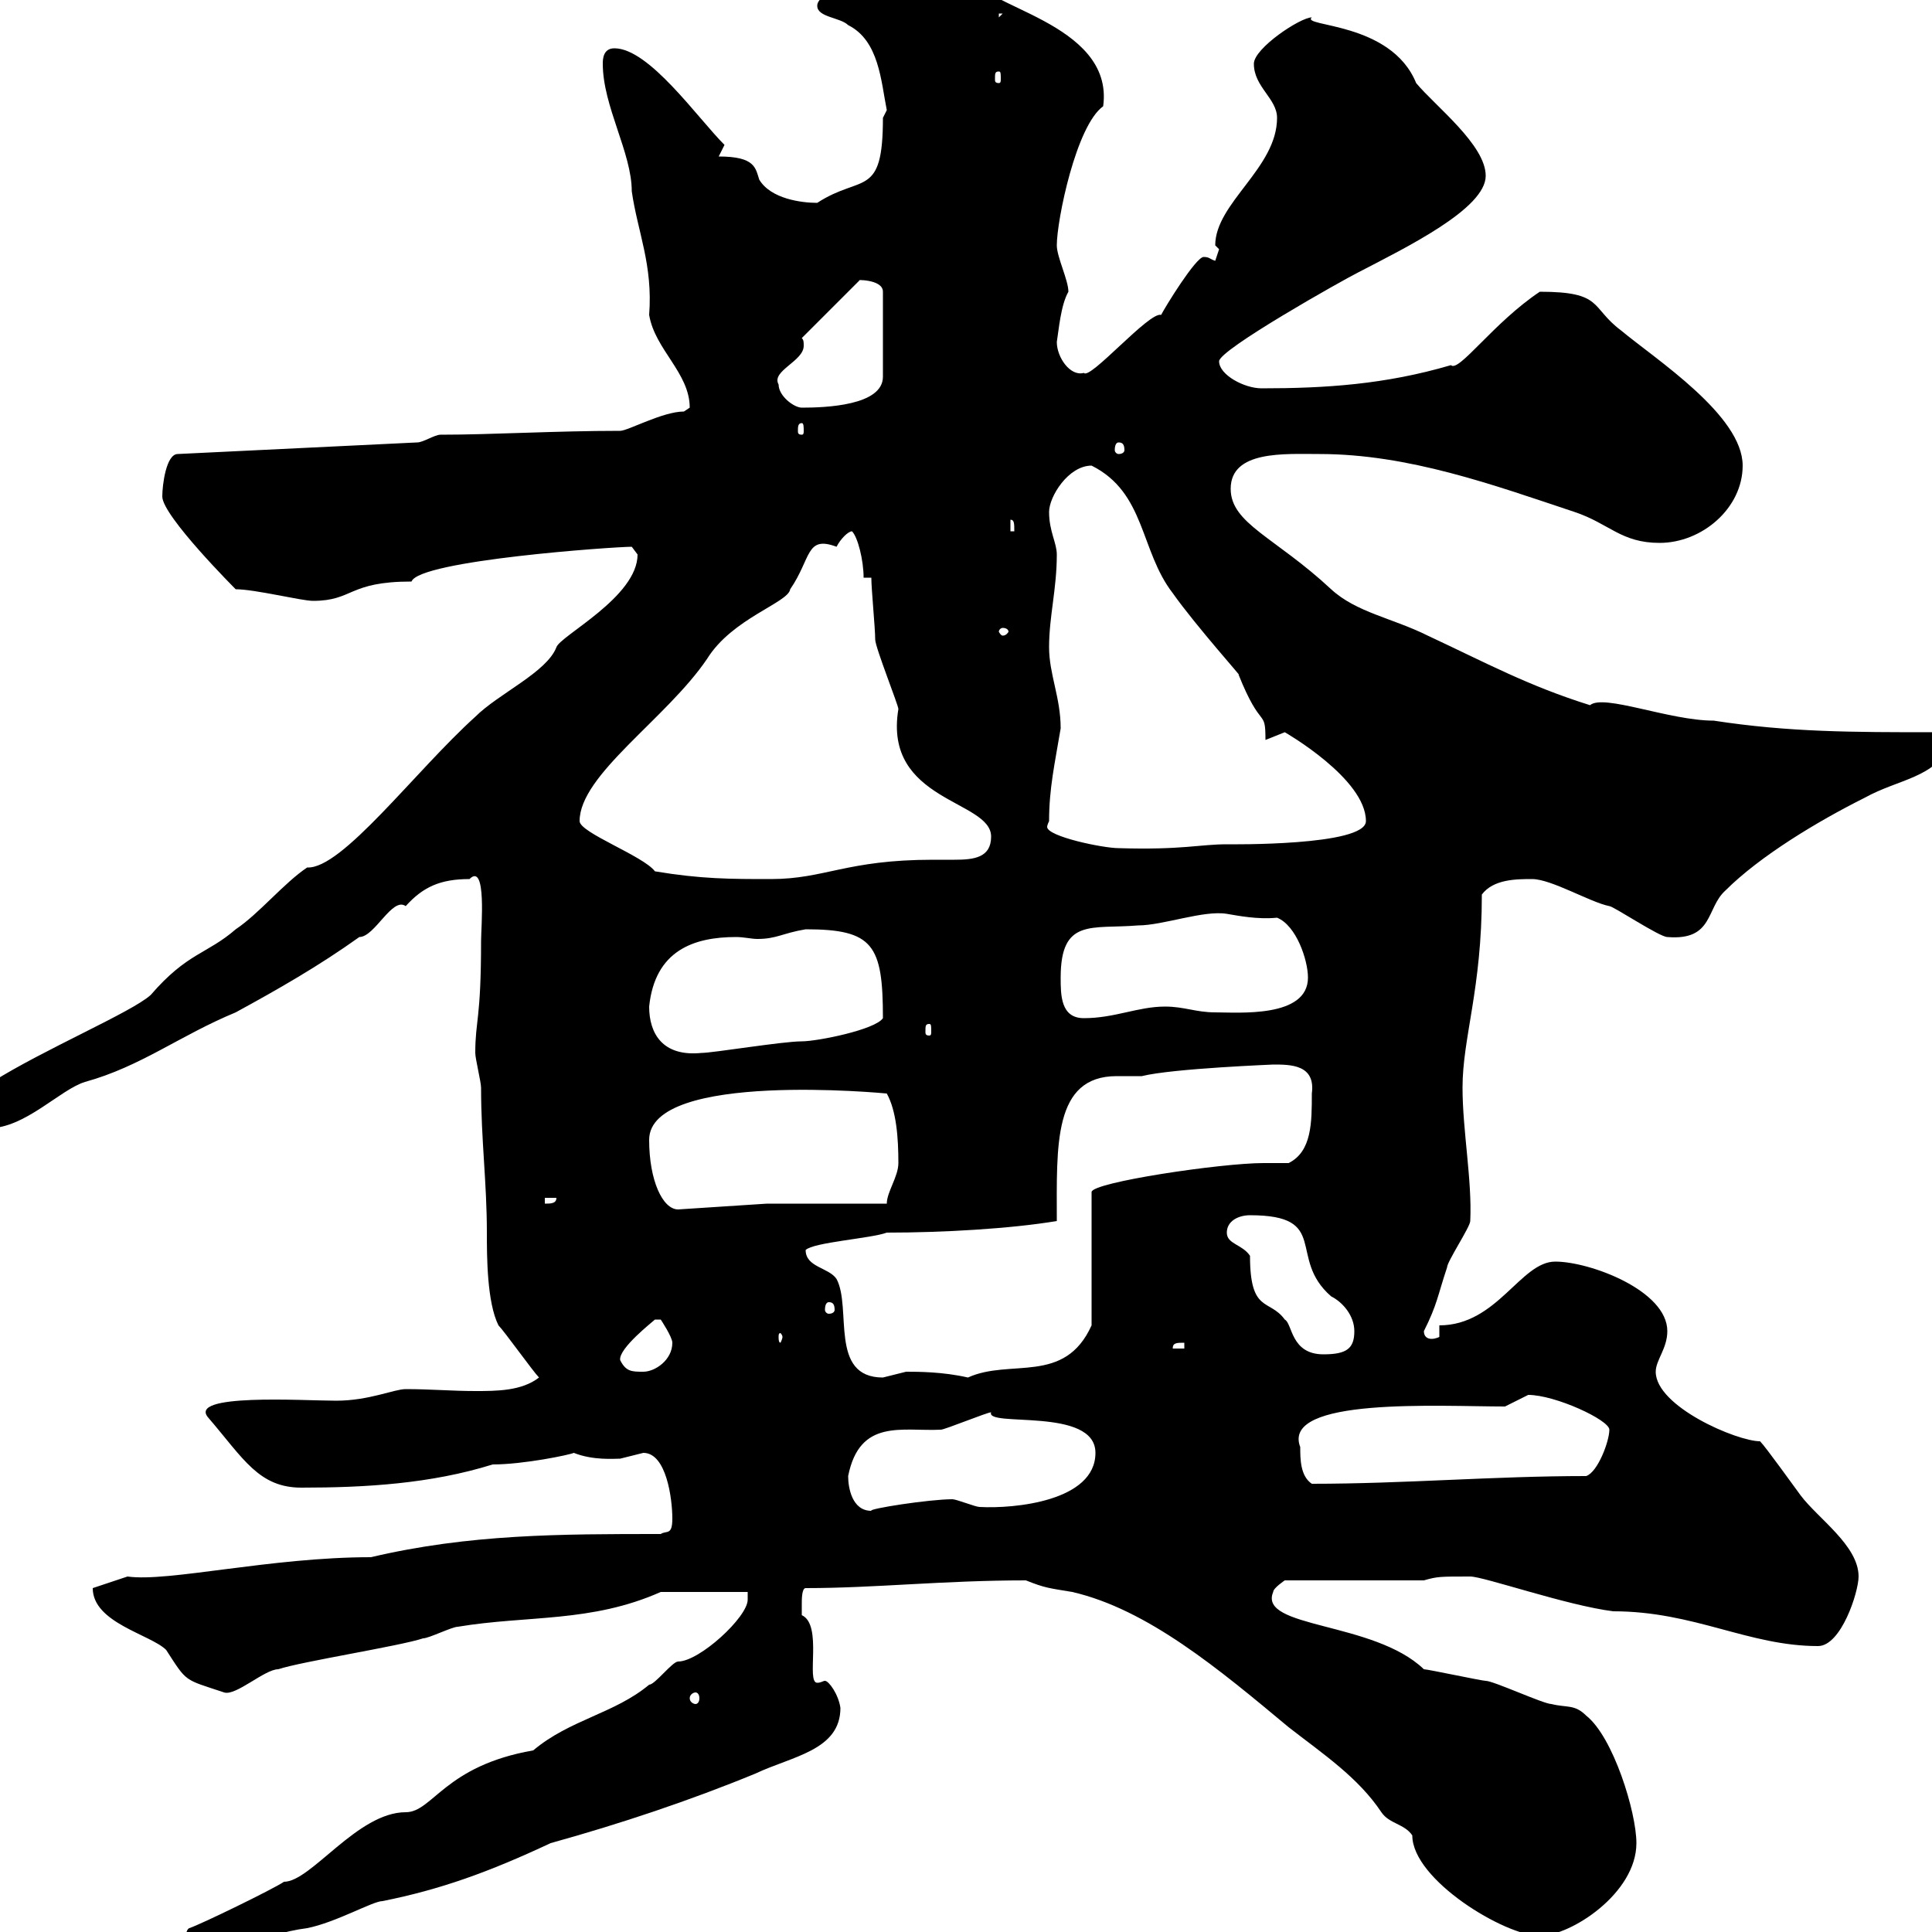 <svg xmlns="http://www.w3.org/2000/svg" xmlns:xlink="http://www.w3.org/1999/xlink" width="300" height="300"><path d="M29.40 299.40C28.50 299.70 28.80 303.30 28.80 304.20C34.20 304.20 40.50 300.30 47.70 299.40C52.20 298.50 57.90 295.20 59.40 295.20C68.40 293.40 75.90 290.70 85.50 286.20C96.30 283.20 107.10 279.60 117.30 275.40C123 272.70 130.50 271.80 130.50 265.20C130.20 263.10 128.70 261 128.10 261C127.80 261 127.50 261.30 126.90 261.30C125.10 261.30 127.80 252.30 124.50 250.80C124.50 250.80 124.50 250.20 124.50 249C124.50 248.40 124.50 246.60 125.10 246.60C135.90 246.60 146.40 245.40 159.30 245.40C162.30 246.60 162.90 246.60 166.50 247.20C178.20 249.90 189.30 259.20 200.10 268.20C205.50 272.40 210.90 276 214.50 281.40C215.70 283.20 218.10 283.20 219.30 285C219.30 291.90 233.70 300.60 239.10 300.60C243.90 300.60 254.10 294 254.10 286.20C254.10 281.40 250.50 269.70 246.30 266.40C244.50 264.60 243.30 265.20 240.90 264.60C239.70 264.60 231.90 261 230.70 261C230.10 261 221.70 259.20 221.10 259.20C213.30 251.70 195.30 252.90 197.70 247.20C197.70 246.60 199.50 245.40 199.50 245.40L221.10 245.40C223.20 244.80 223.50 244.80 228.30 244.80C230.40 244.80 243.30 249.30 250.50 250.20C263.10 250.20 271.50 255.60 282.30 255.60C285.90 255.60 288.60 247.20 288.60 244.80C288.60 240 282.30 235.80 279.60 232.20C278.70 231 274.20 224.70 273.30 223.80C269.70 223.80 257.10 218.40 257.10 213C257.10 211.20 258.90 209.40 258.90 206.70C258.90 200.40 246.90 195.90 241.50 195.90C236.10 195.90 232.50 205.80 223.50 205.80L223.50 207.60C223.50 207.60 222.90 207.90 222.30 207.90C221.70 207.90 221.10 207.60 221.10 206.70C223.20 202.50 223.20 201.30 224.70 196.80C224.70 195.90 228.30 190.50 228.30 189.60C228.60 183.30 227.10 175.50 227.10 168.90C227.10 161.10 230.10 153.60 230.10 138.90C231.90 136.50 235.50 136.50 237.90 136.50C240.90 136.50 246.90 140.10 249.90 140.70C250.50 140.70 257.70 145.50 258.90 145.50C266.10 146.10 264.90 141 267.90 138.30C273.30 132.90 282.30 127.50 289.50 123.90C294.90 120.90 300.30 120.90 303 115.50C302.10 114.90 301.20 113.70 300.30 113.70C287.70 113.70 277.80 113.70 266.10 111.90C259.20 111.90 249 107.70 246.90 109.50C237.30 106.50 230.70 102.90 221.70 98.70C216.30 96 210.60 95.10 206.70 91.50C198 83.40 191.10 81.30 191.10 75.90C191.10 69.90 199.50 70.50 204.90 70.50C218.70 70.50 231.90 75.30 244.50 79.50C249.90 81.30 251.70 84.30 257.70 84.30C264.30 84.30 270.60 78.90 270.60 72.30C270.60 64.50 257.10 55.80 251.70 51.30C246.90 47.70 249 45.30 239.10 45.30C231.90 50.10 226.50 57.90 225.30 56.70C215.10 59.70 205.80 60.30 195.90 60.30C193.20 60.30 189.30 58.20 189.30 56.10C189.30 54.30 208.50 43.50 210.90 42.30C218.40 38.40 230.70 32.40 230.70 27.30C230.70 22.50 222.90 16.50 219.90 12.90C216 3.30 201.90 4.20 203.70 2.70C201.90 2.70 194.70 7.50 194.70 9.90C194.70 13.50 198.30 15.30 198.30 18.30C198.30 26.10 188.70 31.50 188.70 38.10C188.70 38.10 189.30 38.70 189.30 38.70C189.30 38.70 188.70 40.50 188.70 40.50C187.80 40.20 187.80 39.90 186.90 39.90C185.70 39.90 180.90 47.70 180.30 48.90C178.50 48.30 169.20 59.10 168.30 57.90C166.20 58.50 164.10 55.50 164.10 53.10C164.40 51.30 164.70 47.40 165.90 45.30C165.90 43.50 164.10 39.90 164.10 38.10C164.10 34.20 167.10 19.50 171.30 16.50C173.10 3.30 151.20 0.90 152.10-3.30C150.30-4.50 148.50-4.50 146.70-4.50C144.30-4.50 126.90-2.70 126.90 0.90C126.90 2.70 130.50 2.70 131.70 3.90C136.50 6.30 136.80 12.60 137.70 17.10L137.10 18.30C137.10 30.90 133.80 27 126.90 31.50C124.50 31.50 119.70 30.90 117.90 27.90C117.30 26.10 117.30 24.30 111.60 24.30C111.60 24.30 112.50 22.50 112.50 22.50C108.30 18.30 100.80 7.50 95.40 7.50C93.60 7.50 93.60 9.30 93.60 9.90C93.60 16.50 98.10 23.70 98.10 29.70C99 36 101.40 41.10 100.80 48.90C101.70 54.30 107.10 57.90 107.10 63.30C107.10 63.30 106.20 63.90 106.20 63.90C102.90 63.90 97.50 66.90 96.30 66.90C86.10 66.90 76.50 67.50 68.40 67.50C67.50 67.50 65.70 68.70 64.80 68.70L27.60 70.50C25.80 70.50 25.20 75.30 25.20 77.10C25.20 80.10 36.60 91.50 36.60 91.50C39.60 91.50 46.80 93.30 48.60 93.30C54.90 93.30 54 90.30 63.90 90.30C65.10 87 95.40 84.90 98.10 84.90C98.10 84.90 99 86.10 99 86.10C99 92.70 87 98.70 86.40 100.50C84.90 104.40 77.40 107.70 73.80 111.30C64.50 119.70 53.10 135 47.70 134.70C44.10 137.10 40.20 141.90 36.60 144.30C32.10 148.20 29.10 147.90 23.40 154.50C20.40 157.20 6.90 162.90-1.20 168C-3 168.90-3.60 171.60-3.60 173.40C-3.60 174.30-3.60 175.20-1.80 175.20C3.90 175.20 9.30 169.20 13.20 168C21.90 165.60 27.90 160.80 36.60 157.20C43.20 153.60 49.50 150 55.80 145.50C58.20 145.50 60.90 139.20 63 140.70C65.70 137.70 68.40 136.50 72.90 136.50C75.60 133.80 74.70 144 74.70 146.10C74.70 158.40 73.80 158.40 73.80 163.50C73.80 164.40 74.70 168 74.70 168.90C74.70 177 75.60 183.60 75.60 191.40C75.60 195 75.60 202.20 77.40 205.80C78.30 206.70 82.80 213 83.70 213.90C81 216 77.10 216 73.80 216C70.20 216 66.90 215.70 63 215.70C61.20 215.70 57.30 217.50 52.20 217.50C47.10 217.50 28.80 216.30 32.40 220.20C37.80 226.50 40.20 231 46.80 231C56.70 231 66.90 230.40 76.50 227.40C81.30 227.40 88.50 225.90 89.10 225.60C92.10 226.80 95.40 226.50 96.30 226.50C96.30 226.50 99.90 225.60 99.90 225.60C103.50 225.60 104.40 232.80 104.40 235.80C104.40 238.50 103.50 237.60 102.60 238.20C87 238.20 72.90 238.20 57.60 241.80C42 241.80 26.10 245.70 19.80 244.80L14.40 246.60C14.40 252 23.40 253.80 25.80 256.20C29.10 261.30 28.50 260.70 34.80 262.80C36.60 263.40 41.10 259.20 43.20 259.20C46.80 258 62.10 255.60 65.70 254.40C66.60 254.40 70.20 252.60 71.10 252.60C81.90 250.80 91.80 252 102.60 247.20L116.10 247.20L116.10 248.40C116.10 251.10 108.60 258 105.30 258C104.40 258 101.70 261.60 100.80 261.60C95.40 266.10 88.50 267 82.80 271.80C69 274.20 67.20 281.40 63 281.40C55.50 281.40 48.30 292.20 44.10 292.20C42.30 293.40 31.20 298.80 29.40 299.40ZM108 262.80C108.30 262.80 108.60 263.10 108.60 263.70C108.60 264.30 108.30 264.60 108 264.60C107.70 264.60 107.10 264.30 107.10 263.70C107.10 263.10 107.70 262.80 108 262.80ZM131.70 229.20C133.50 220.20 140.10 222.30 146.10 222C146.70 222 153.30 219.30 153.90 219.30C153 221.70 170.10 218.40 170.10 225.60C170.10 233.10 157.50 234.30 152.10 234C151.50 234 148.50 232.80 147.90 232.80C144.30 232.80 134.70 234.30 135.30 234.60C132.30 234.60 131.70 231 131.70 229.20ZM201.90 224.70C198.90 216.90 223.50 218.40 233.70 218.40L237.30 216.60C241.50 216.60 249.90 220.50 249.90 222C249.90 223.80 248.10 228.60 246.30 229.20C231.90 229.20 218.10 230.40 203.70 230.40C201.90 229.20 201.90 226.50 201.90 224.70ZM125.10 194.10C126.30 192.90 135.30 192.30 137.70 191.40C146.40 191.40 156.90 190.80 164.10 189.60C164.10 177.90 163.50 167.10 173.40 167.10C174.90 167.10 176.40 167.10 177.30 167.10C182.10 165.90 198 165.30 197.70 165.30C200.40 165.30 204.30 165.30 203.70 169.80C203.70 174.30 203.70 178.80 200.10 180.60C198.60 180.60 197.70 180.60 196.20 180.60C189.60 180.60 169.50 183.60 169.50 185.10L169.50 205.80C165.30 215.10 156.90 210.90 150.30 213.90C146.40 213 142.50 213 140.70 213C140.70 213 137.10 213.90 137.10 213.90C128.70 213.90 132.30 203.10 129.90 198.60C128.70 196.80 125.10 196.80 125.10 194.10ZM96.30 211.20C96 209.40 101.40 205.20 101.70 204.90L102.60 204.90C102.60 204.90 104.40 207.60 104.40 208.50C104.40 211.20 101.70 213 99.90 213C98.10 213 97.20 213 96.30 211.20ZM190.50 191.40C190.50 189.60 192.30 188.70 194.10 188.70C206.70 188.70 199.80 195.30 206.70 201.30C208.50 202.20 210.30 204.30 210.30 206.70C210.30 209.40 209.10 210.30 205.50 210.30C200.40 210.30 200.70 205.50 199.50 204.90C197.10 201.60 194.10 204 194.10 195C192.90 193.20 190.50 193.20 190.50 191.40ZM183.90 208.50L183.90 209.40L182.10 209.40C182.10 208.50 182.70 208.50 183.90 208.50ZM121.50 207.60C121.50 207.90 121.20 208.50 121.20 208.50C120.90 208.50 120.90 207.90 120.90 207.60C120.90 207.30 120.90 207 121.20 207C121.20 207 121.50 207.30 121.50 207.60ZM128.70 202.20C129.30 202.20 129.60 202.50 129.60 203.40C129.60 203.70 129.30 204 128.70 204C128.40 204 128.10 203.70 128.10 203.40C128.10 202.50 128.40 202.20 128.70 202.20ZM100.80 177C100.80 166.20 137.70 169.80 137.70 169.80C139.20 172.50 139.50 176.70 139.50 180.60C139.50 182.70 137.70 185.10 137.70 186.90L119.10 186.90L105.30 187.80C102.90 187.80 100.80 183.30 100.80 177ZM84.60 186L86.40 186C86.40 186.90 85.50 186.90 84.60 186.90ZM100.80 156.30C101.70 147.60 107.70 145.50 114.30 145.50C115.50 145.50 116.70 145.80 117.60 145.80C120.60 145.80 121.50 144.90 125.10 144.30C135.60 144.30 137.10 146.70 137.10 158.10C135.90 159.90 126.90 161.70 124.50 161.70C121.50 161.70 110.70 163.50 108.90 163.50C102.90 164.10 100.80 160.50 100.80 156.30ZM144.30 159C144.60 159 144.60 159.30 144.60 160.20C144.60 160.50 144.60 160.80 144.30 160.80C143.70 160.80 143.70 160.50 143.70 160.20C143.70 159.30 143.70 159 144.30 159ZM164.70 151.80C164.70 142.50 169.50 144.30 176.70 143.70C180.60 143.70 186.90 141.30 190.50 141.90C192.30 142.20 195.30 142.80 198.30 142.50C201.30 143.70 203.10 149.10 203.10 151.80C203.10 158.10 192.30 157.20 188.70 157.20C185.70 157.20 183.90 156.30 180.90 156.30C176.70 156.30 173.10 158.10 168.30 158.10C164.70 158.10 164.70 154.50 164.70 151.80ZM101.70 135.30C99.90 132.90 90 129.30 90 127.50C90 120.30 103.50 111.60 109.80 102.30C113.70 96 122.40 93.60 122.70 91.50C126 86.70 125.10 83.10 129.90 84.90C130.50 83.70 131.70 82.50 132.30 82.50C133.20 83.40 134.10 87 134.10 89.70L135.30 89.70C135.30 91.50 135.90 97.50 135.90 99.30C135.90 100.50 139.50 109.50 139.50 110.10C137.10 124.50 153.90 124.20 153.90 129.90C153.90 133.20 151.20 133.50 148.20 133.50C147.30 133.50 145.80 133.50 144.90 133.50C131.40 133.50 128.10 136.50 119.70 136.50C113.40 136.50 108.90 136.50 101.70 135.30ZM162.90 127.50C162.90 122.40 163.80 118.50 164.70 113.10C164.70 108.30 162.90 104.70 162.90 100.50C162.90 95.70 164.10 91.50 164.10 86.10C164.10 84.30 162.90 82.50 162.90 79.50C162.90 77.10 165.90 72.30 169.50 72.30C177.90 76.50 177 85.50 182.10 92.10C185.70 97.20 193.50 105.90 192.30 104.70C195.90 113.70 196.50 109.80 196.50 114.90C196.50 114.90 199.50 113.70 199.50 113.70C199.50 113.70 212.10 120.90 212.10 127.50C212.10 131.40 190.80 131.10 190.50 131.10C186.30 131.10 183.60 132 173.70 131.70C171.30 131.70 162.60 129.90 162.60 128.40C162.60 128.10 162.90 127.50 162.90 127.50ZM155.70 97.50C156.30 97.50 156.60 97.80 156.60 98.10C156.60 98.10 156.30 98.70 155.70 98.70C155.40 98.70 155.10 98.10 155.10 98.10C155.10 97.80 155.40 97.50 155.70 97.50ZM156.90 80.70C157.50 80.70 157.50 81.30 157.50 82.50L156.90 82.50ZM173.70 68.70C174.30 68.70 174.60 69 174.60 69.90C174.60 70.20 174.30 70.50 173.70 70.50C173.40 70.50 173.10 70.20 173.10 69.90C173.10 69 173.40 68.70 173.70 68.70ZM124.50 65.70C124.80 65.70 124.80 66.30 124.80 66.90C124.80 67.20 124.80 67.50 124.50 67.50C123.90 67.50 123.90 67.20 123.90 66.90C123.90 66.30 123.90 65.70 124.50 65.70ZM120.90 59.70C119.70 57.60 124.80 56.10 124.80 53.70C124.80 53.10 124.80 52.80 124.50 52.50L133.50 43.50C132.30 43.50 137.10 43.20 137.10 45.30L137.10 58.50C137.10 63 128.10 63.30 124.50 63.30C123.30 63.30 120.90 61.50 120.90 59.70ZM155.10 11.10C155.40 11.10 155.40 11.40 155.40 12.30C155.40 12.60 155.40 12.90 155.10 12.90C154.50 12.90 154.50 12.60 154.50 12.30C154.50 11.40 154.50 11.10 155.10 11.10ZM155.10 2.10L155.70 2.10L155.10 2.70Z"/></svg>